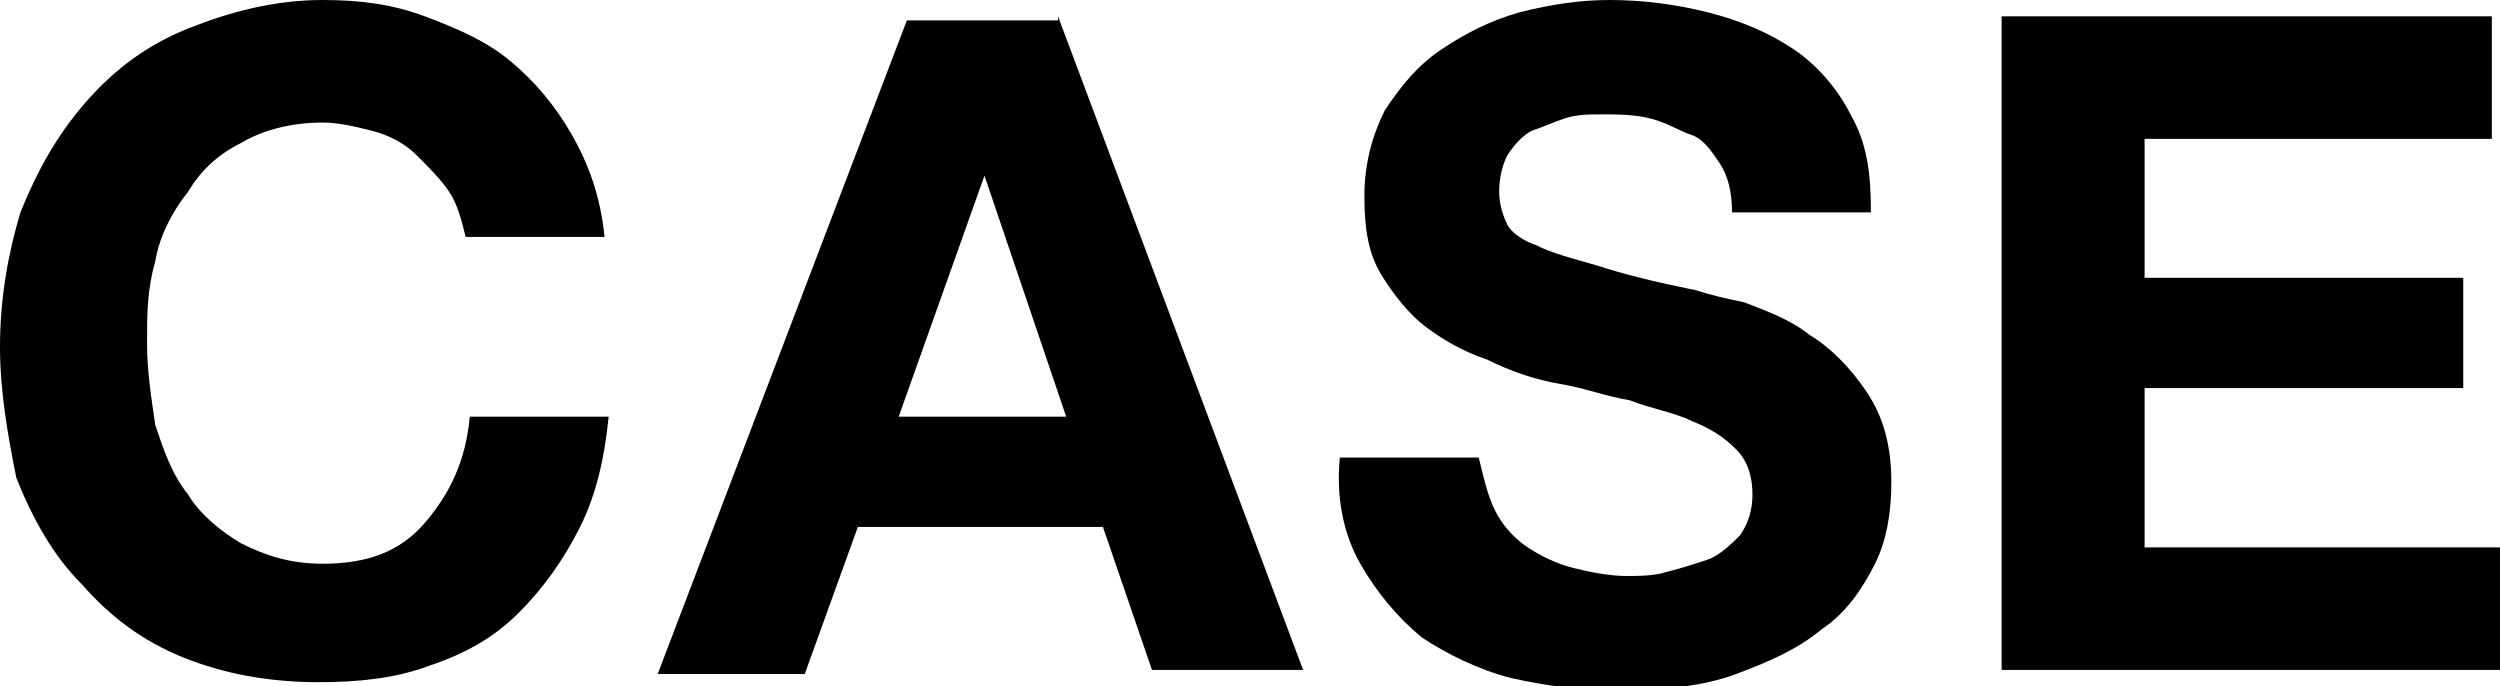 <?xml version="1.0" encoding="utf-8"?>
<!-- Generator: Adobe Illustrator 21.0.0, SVG Export Plug-In . SVG Version: 6.00 Build 0)  -->
<svg version="1.1" id="レイヤー_1" xmlns="http://www.w3.org/2000/svg" xmlns:xlink="http://www.w3.org/1999/xlink" x="0px"
	 y="0px" width="61.2px" height="16.8px" viewBox="0 0 61.2 16.8" style="enable-background:new 0 0 61.2 16.8;"
	 xml:space="preserve">
<g>
	<path d="M11,4.7c-0.2-0.3-0.5-0.6-0.8-0.9C9.9,3.5,9.5,3.3,9.1,3.2S8.3,3,7.9,3c-0.8,0-1.5,0.2-2,0.5c-0.6,0.3-1,0.7-1.3,1.2
		C4.2,5.2,3.9,5.8,3.8,6.4c-0.2,0.7-0.2,1.3-0.2,2c0,0.7,0.1,1.3,0.2,2c0.2,0.6,0.4,1.2,0.8,1.7c0.3,0.5,0.8,0.9,1.3,1.2
		c0.6,0.3,1.2,0.5,2,0.5c1.1,0,1.9-0.3,2.5-1s1-1.5,1.1-2.6h3.4c-0.1,1-0.3,1.9-0.7,2.7s-0.9,1.5-1.5,2.1c-0.6,0.6-1.3,1-2.2,1.3
		c-0.8,0.3-1.7,0.4-2.7,0.4c-1.2,0-2.3-0.2-3.3-0.6c-1-0.4-1.8-1-2.5-1.8c-0.7-0.7-1.2-1.6-1.6-2.6C0.2,10.7,0,9.6,0,8.5
		c0-1.2,0.2-2.3,0.5-3.3c0.4-1,0.9-1.9,1.6-2.7c0.7-0.8,1.5-1.4,2.5-1.8S6.7,0,7.9,0c0.9,0,1.7,0.1,2.5,0.4s1.5,0.6,2.1,1.1
		s1.1,1.1,1.5,1.8c0.4,0.7,0.7,1.5,0.8,2.5h-3.4C11.3,5.4,11.2,5,11,4.7z"/>
	<path d="M25.9,0.4l6,16h-3.7L27,12.9h-6l-1.3,3.6h-3.6l6.1-16H25.9z M26.1,10.2l-2-5.9h0L22,10.2H26.1z"/>
	<path d="M36.6,12.5c0.2,0.4,0.5,0.7,0.8,0.9c0.3,0.2,0.7,0.4,1.1,0.5s0.9,0.2,1.3,0.2c0.3,0,0.7,0,1-0.1c0.4-0.1,0.7-0.2,1-0.3
		s0.6-0.4,0.8-0.6c0.2-0.3,0.3-0.6,0.3-1c0-0.4-0.1-0.8-0.4-1.1c-0.3-0.3-0.6-0.5-1.1-0.7c-0.4-0.2-1-0.3-1.5-0.5
		c-0.6-0.1-1.1-0.3-1.7-0.4c-0.6-0.1-1.2-0.3-1.8-0.6c-0.6-0.2-1.1-0.5-1.5-0.8c-0.4-0.3-0.8-0.8-1.1-1.3c-0.3-0.5-0.4-1.1-0.4-1.9
		c0-0.8,0.2-1.5,0.5-2.1c0.4-0.6,0.8-1.1,1.4-1.5c0.6-0.4,1.2-0.7,1.9-0.9C38,0.1,38.7,0,39.4,0c0.8,0,1.6,0.1,2.4,0.3
		c0.8,0.2,1.5,0.5,2.1,0.9c0.6,0.4,1.1,1,1.4,1.6c0.4,0.7,0.5,1.4,0.5,2.4h-3.4c0-0.5-0.1-0.9-0.3-1.2c-0.2-0.3-0.4-0.6-0.7-0.7
		s-0.6-0.3-1-0.4c-0.4-0.1-0.8-0.1-1.2-0.1c-0.3,0-0.6,0-0.9,0.1c-0.3,0.1-0.5,0.2-0.8,0.3c-0.2,0.1-0.4,0.3-0.6,0.6
		c-0.1,0.2-0.2,0.5-0.2,0.9c0,0.3,0.1,0.6,0.2,0.8c0.1,0.2,0.4,0.4,0.7,0.5c0.4,0.2,0.8,0.3,1.5,0.5c0.6,0.2,1.4,0.4,2.4,0.6
		c0.3,0.1,0.7,0.2,1.2,0.3c0.5,0.2,1.1,0.4,1.6,0.8c0.5,0.3,1,0.8,1.4,1.4c0.4,0.6,0.6,1.3,0.6,2.2c0,0.7-0.1,1.4-0.4,2
		c-0.3,0.6-0.7,1.2-1.3,1.6c-0.6,0.5-1.3,0.8-2.1,1.1s-1.8,0.4-2.9,0.4c-0.9,0-1.7-0.1-2.6-0.3c-0.8-0.2-1.6-0.6-2.2-1
		c-0.6-0.5-1.1-1.1-1.5-1.8s-0.6-1.6-0.5-2.6h3.4C36.3,11.6,36.4,12.1,36.6,12.5z"/>
	<path d="M61,0.4v3h-8.5v3.4h7.8v2.7h-7.8v3.9h8.7v3H49v-16H61z"/>
</g>
</svg>
